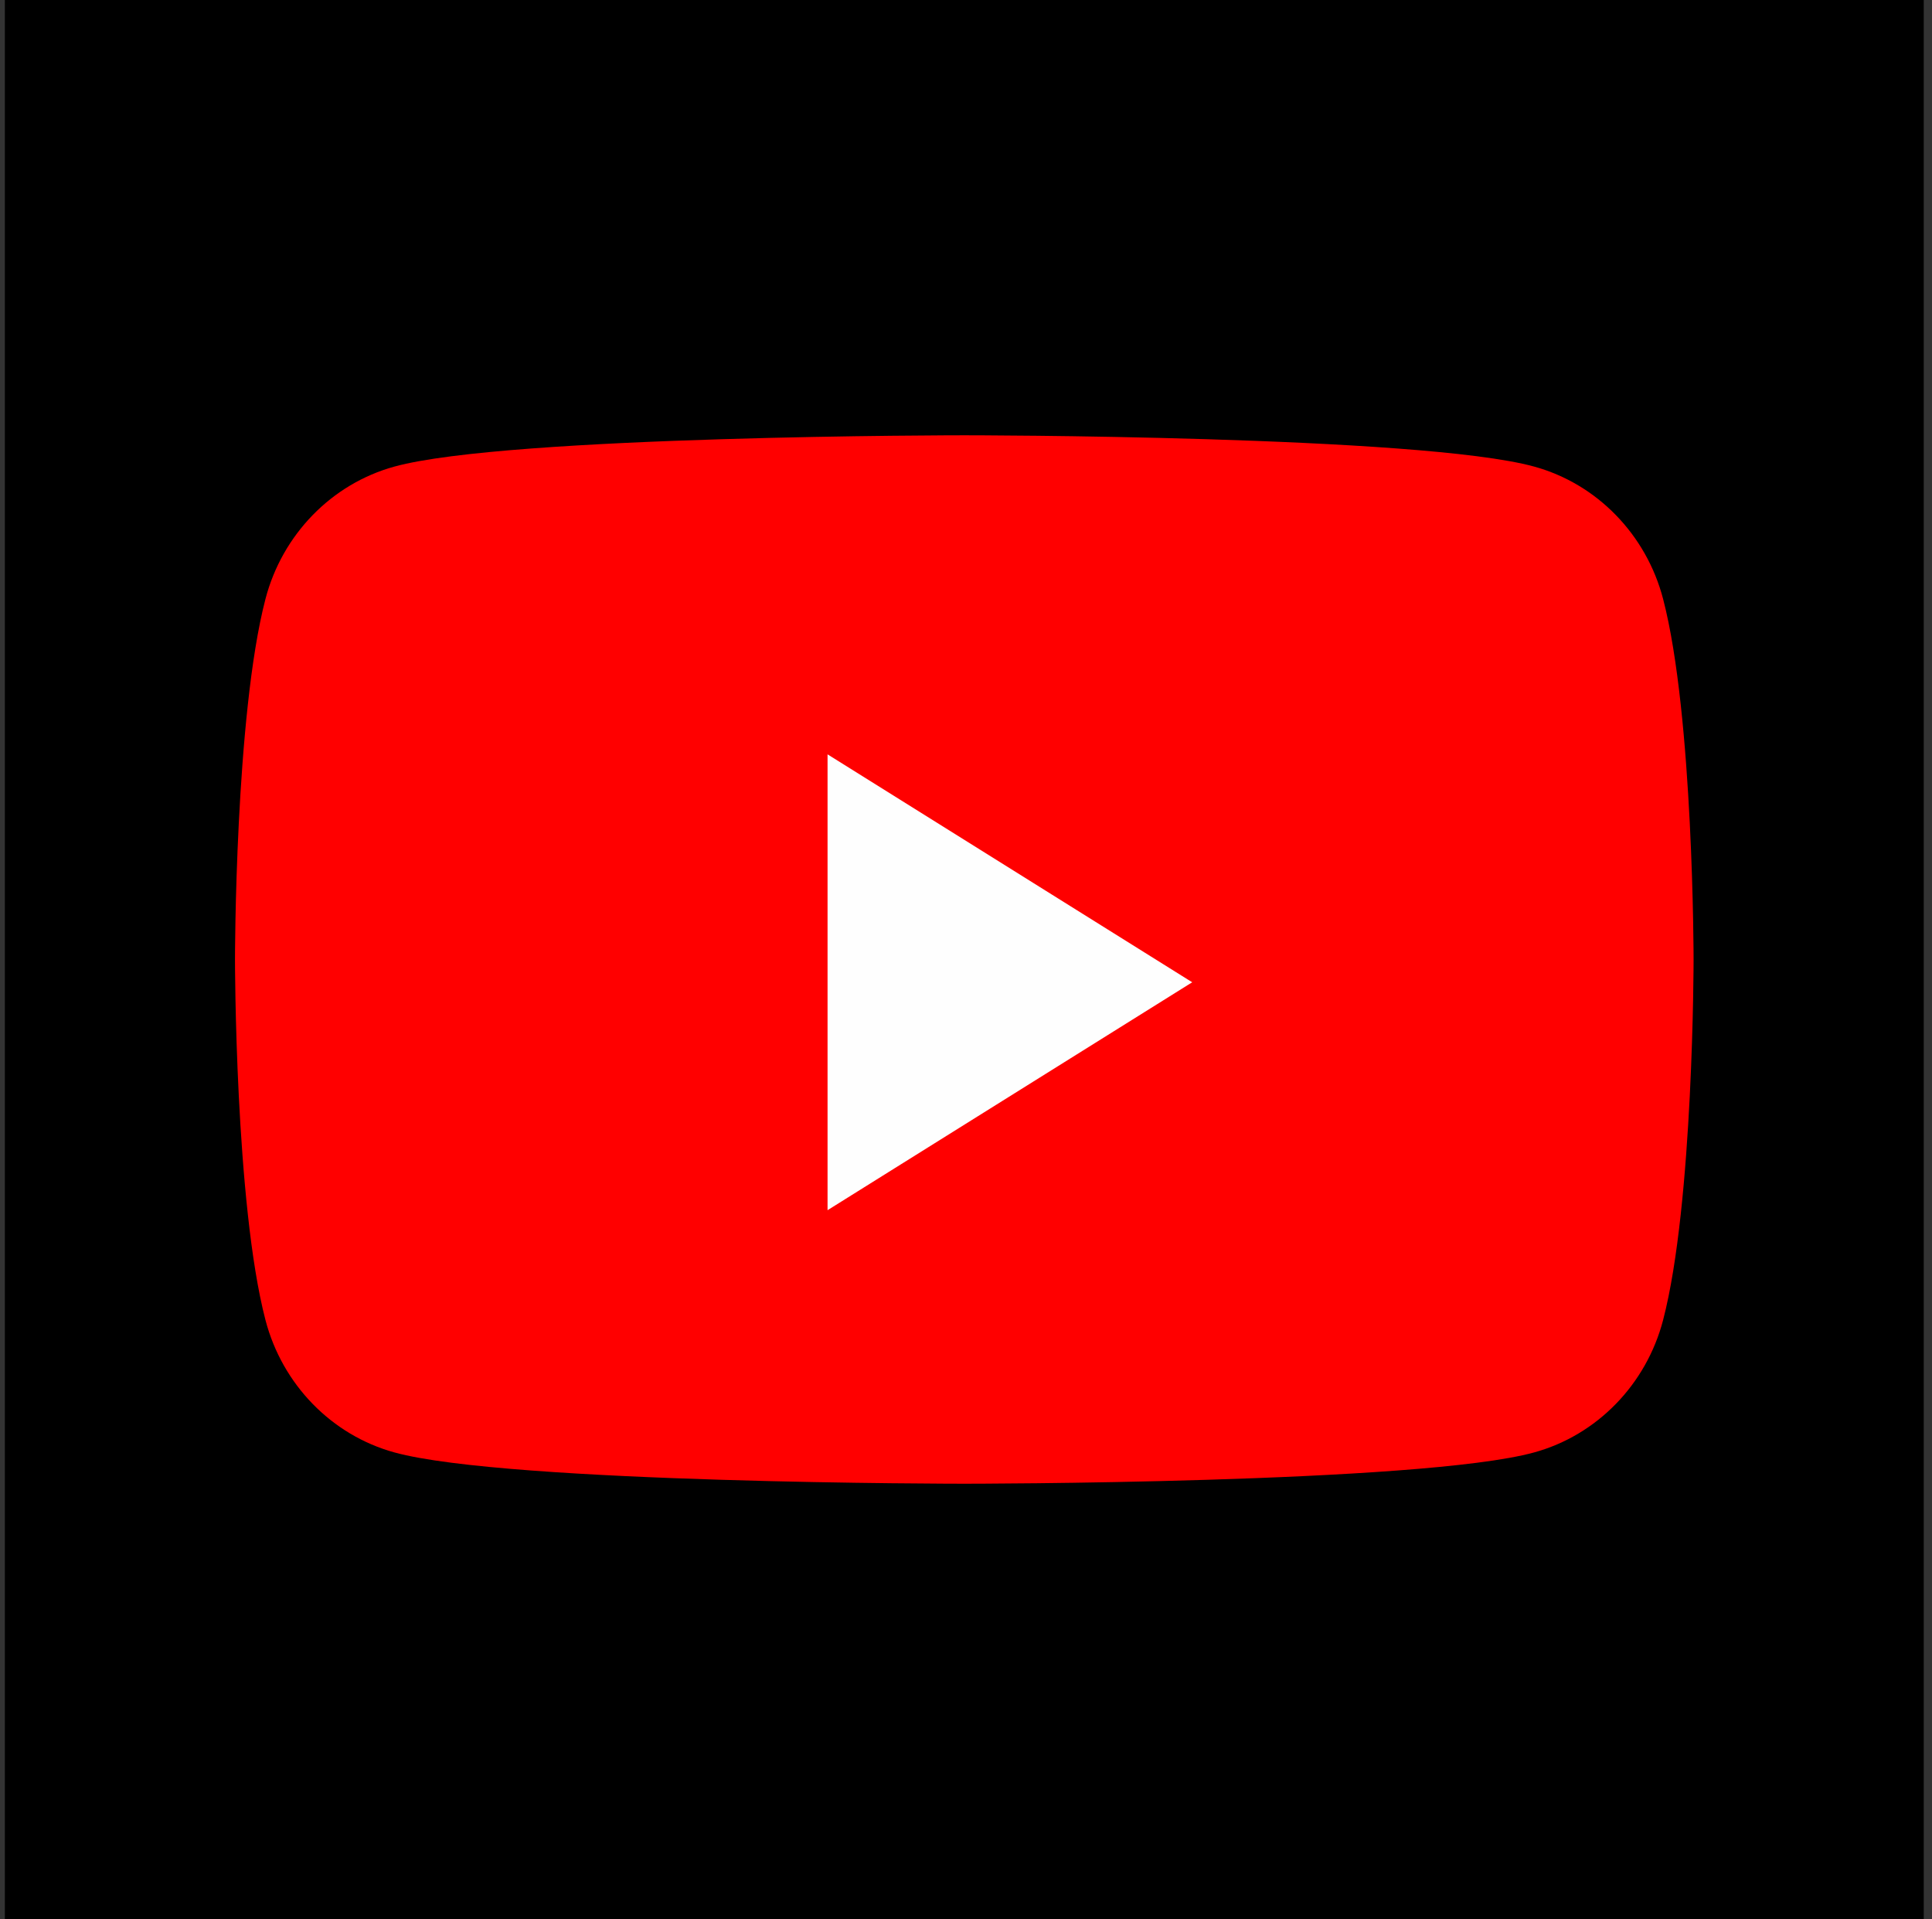 <svg width="147" height="146" viewBox="0 0 147 146" fill="none" xmlns="http://www.w3.org/2000/svg">
<rect x="0" y="0" width="147" height="146" fill="#333333" stroke="none"/>
<rect width="146" height="146" transform="translate(0.37)" fill="black"/>
<path d="M126.541 45.573C125.264 40.669 121.504 36.809 116.728 35.498C108.074 33.117 73.37 33.117 73.37 33.117C73.37 33.117 38.665 33.117 30.011 35.498C25.235 36.809 21.475 40.669 20.198 45.573C17.88 54.459 17.88 73 17.88 73C17.88 73 17.88 91.541 20.198 100.428C21.475 105.331 25.235 109.192 30.011 110.503C38.665 112.884 73.37 112.884 73.37 112.884C73.37 112.884 108.074 112.884 116.728 110.503C121.504 109.192 125.264 105.331 126.541 100.428C128.86 91.541 128.86 73 128.86 73C128.86 73 128.86 54.459 126.541 45.573Z" fill="#FF0000"/>
<path d="M62.966 92.073V57.392L90.711 74.733L62.966 92.073Z" fill="#FEFEFE"/>
</svg>
